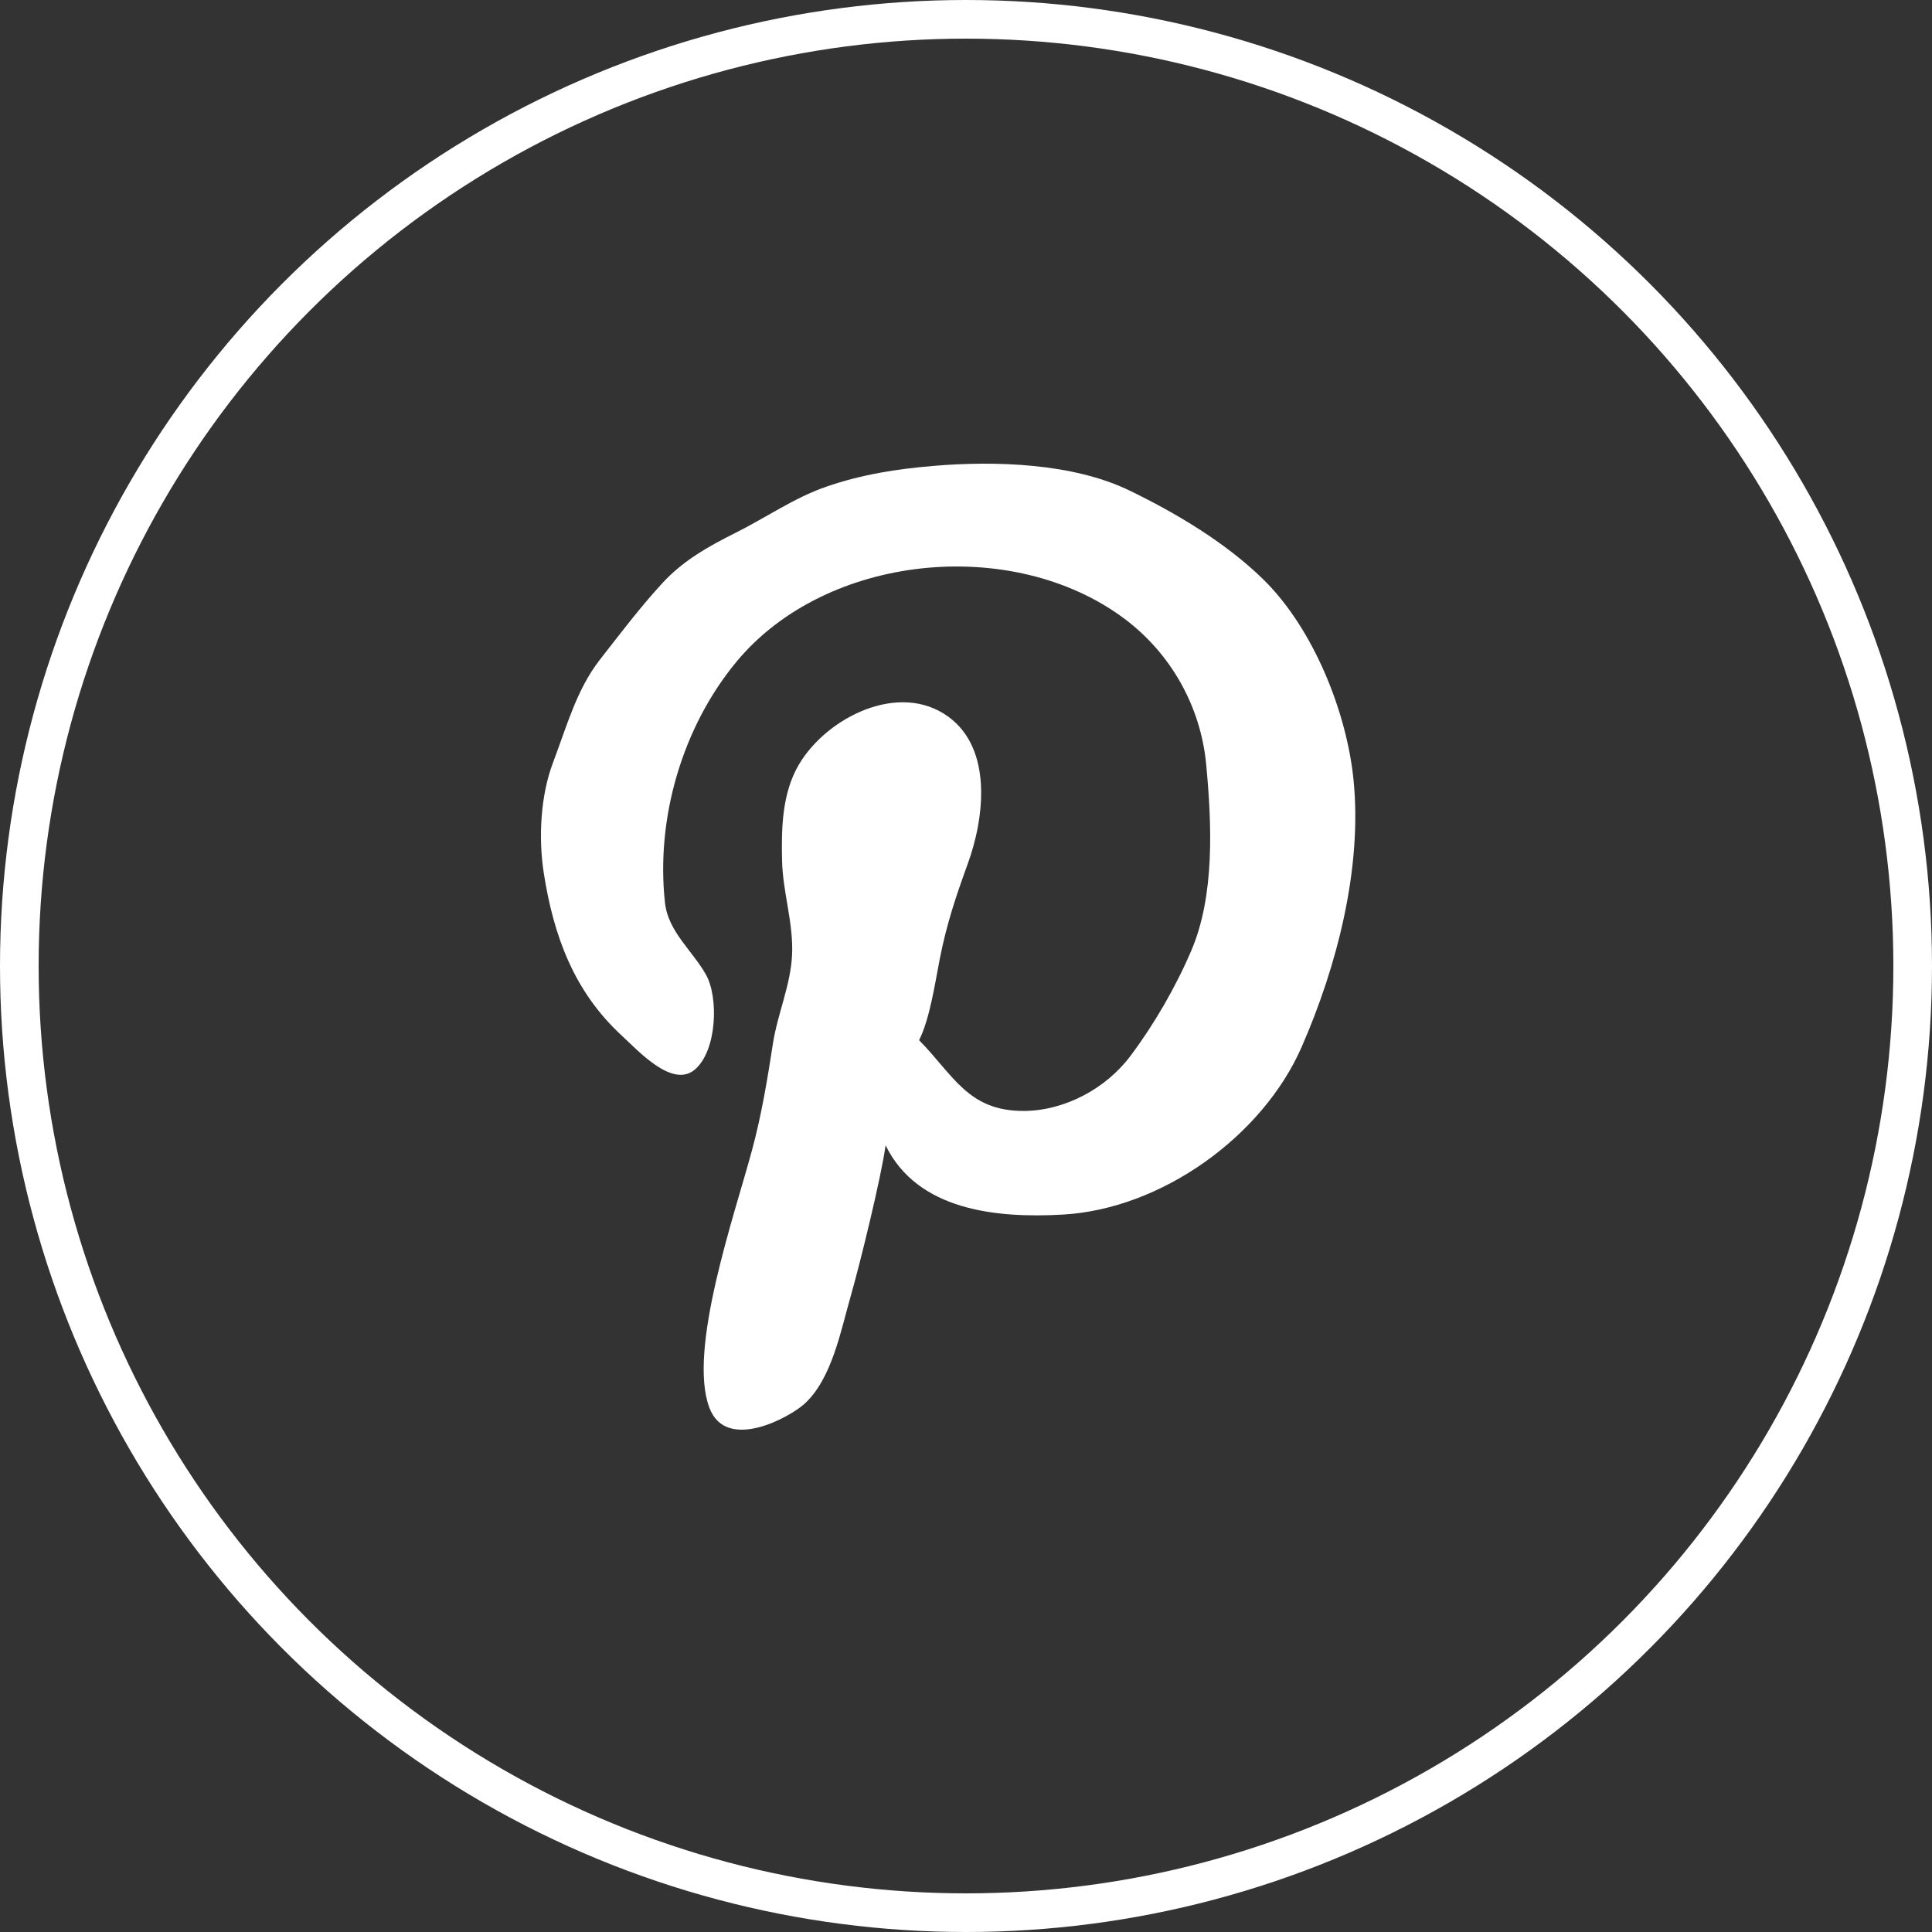 <svg width="50" height="50" viewBox="0 0 50 50" fill="none" xmlns="http://www.w3.org/2000/svg">
<rect x="0" y="0" width="50" height="50" fill="#333333" stroke="none"/>
<circle cx="25" cy="25" r="24.5" stroke="white"/>
<path d="M20.82 36.331C21.531 35.683 21.761 34.431 22.015 33.549C22.25 32.733 22.809 30.457 22.919 29.641C23.747 31.329 25.781 31.53 27.497 31.434C30.055 31.293 32.674 29.41 33.686 27.097C34.599 25.013 35.257 22.475 35.03 20.19C34.855 18.427 33.99 16.266 32.697 14.998C31.712 14.033 30.419 13.271 29.236 12.697C27.761 11.98 25.736 11.924 24.162 12.057C23.201 12.138 22.297 12.279 21.374 12.599C20.557 12.883 19.83 13.391 19.046 13.784C18.309 14.153 17.673 14.516 17.148 15.085C16.585 15.694 16.027 16.429 15.521 17.078C14.921 17.85 14.67 18.793 14.311 19.738C13.993 20.58 13.929 21.664 14.072 22.588C14.325 24.216 14.854 25.661 16.089 26.799C16.521 27.197 17.404 28.175 17.984 27.679C18.56 27.186 18.597 25.809 18.274 25.231C17.926 24.606 17.293 24.114 17.21 23.367C16.969 21.182 17.656 18.823 19.056 17.13C21.374 14.328 26.199 13.852 29.09 16.005C30.3 16.906 31.075 18.281 31.216 19.784C31.36 21.315 31.445 23.167 30.829 24.606C30.425 25.549 29.87 26.51 29.253 27.331C28.623 28.172 27.556 28.744 26.504 28.751C25.055 28.76 24.68 27.828 23.786 26.92C24.064 26.371 24.2 25.434 24.323 24.807C24.498 23.918 24.739 23.198 25.045 22.356C25.474 21.18 25.697 19.386 24.541 18.547C23.27 17.624 21.401 18.563 20.678 19.782C20.236 20.528 20.22 21.447 20.24 22.289C20.261 23.099 20.536 23.893 20.499 24.707C20.463 25.496 20.123 26.234 20.003 27.009C19.859 27.944 19.711 28.841 19.465 29.756C19.008 31.456 17.79 34.935 18.36 36.436C18.795 37.583 20.432 36.684 20.82 36.331Z" fill="white"/>
</svg>
